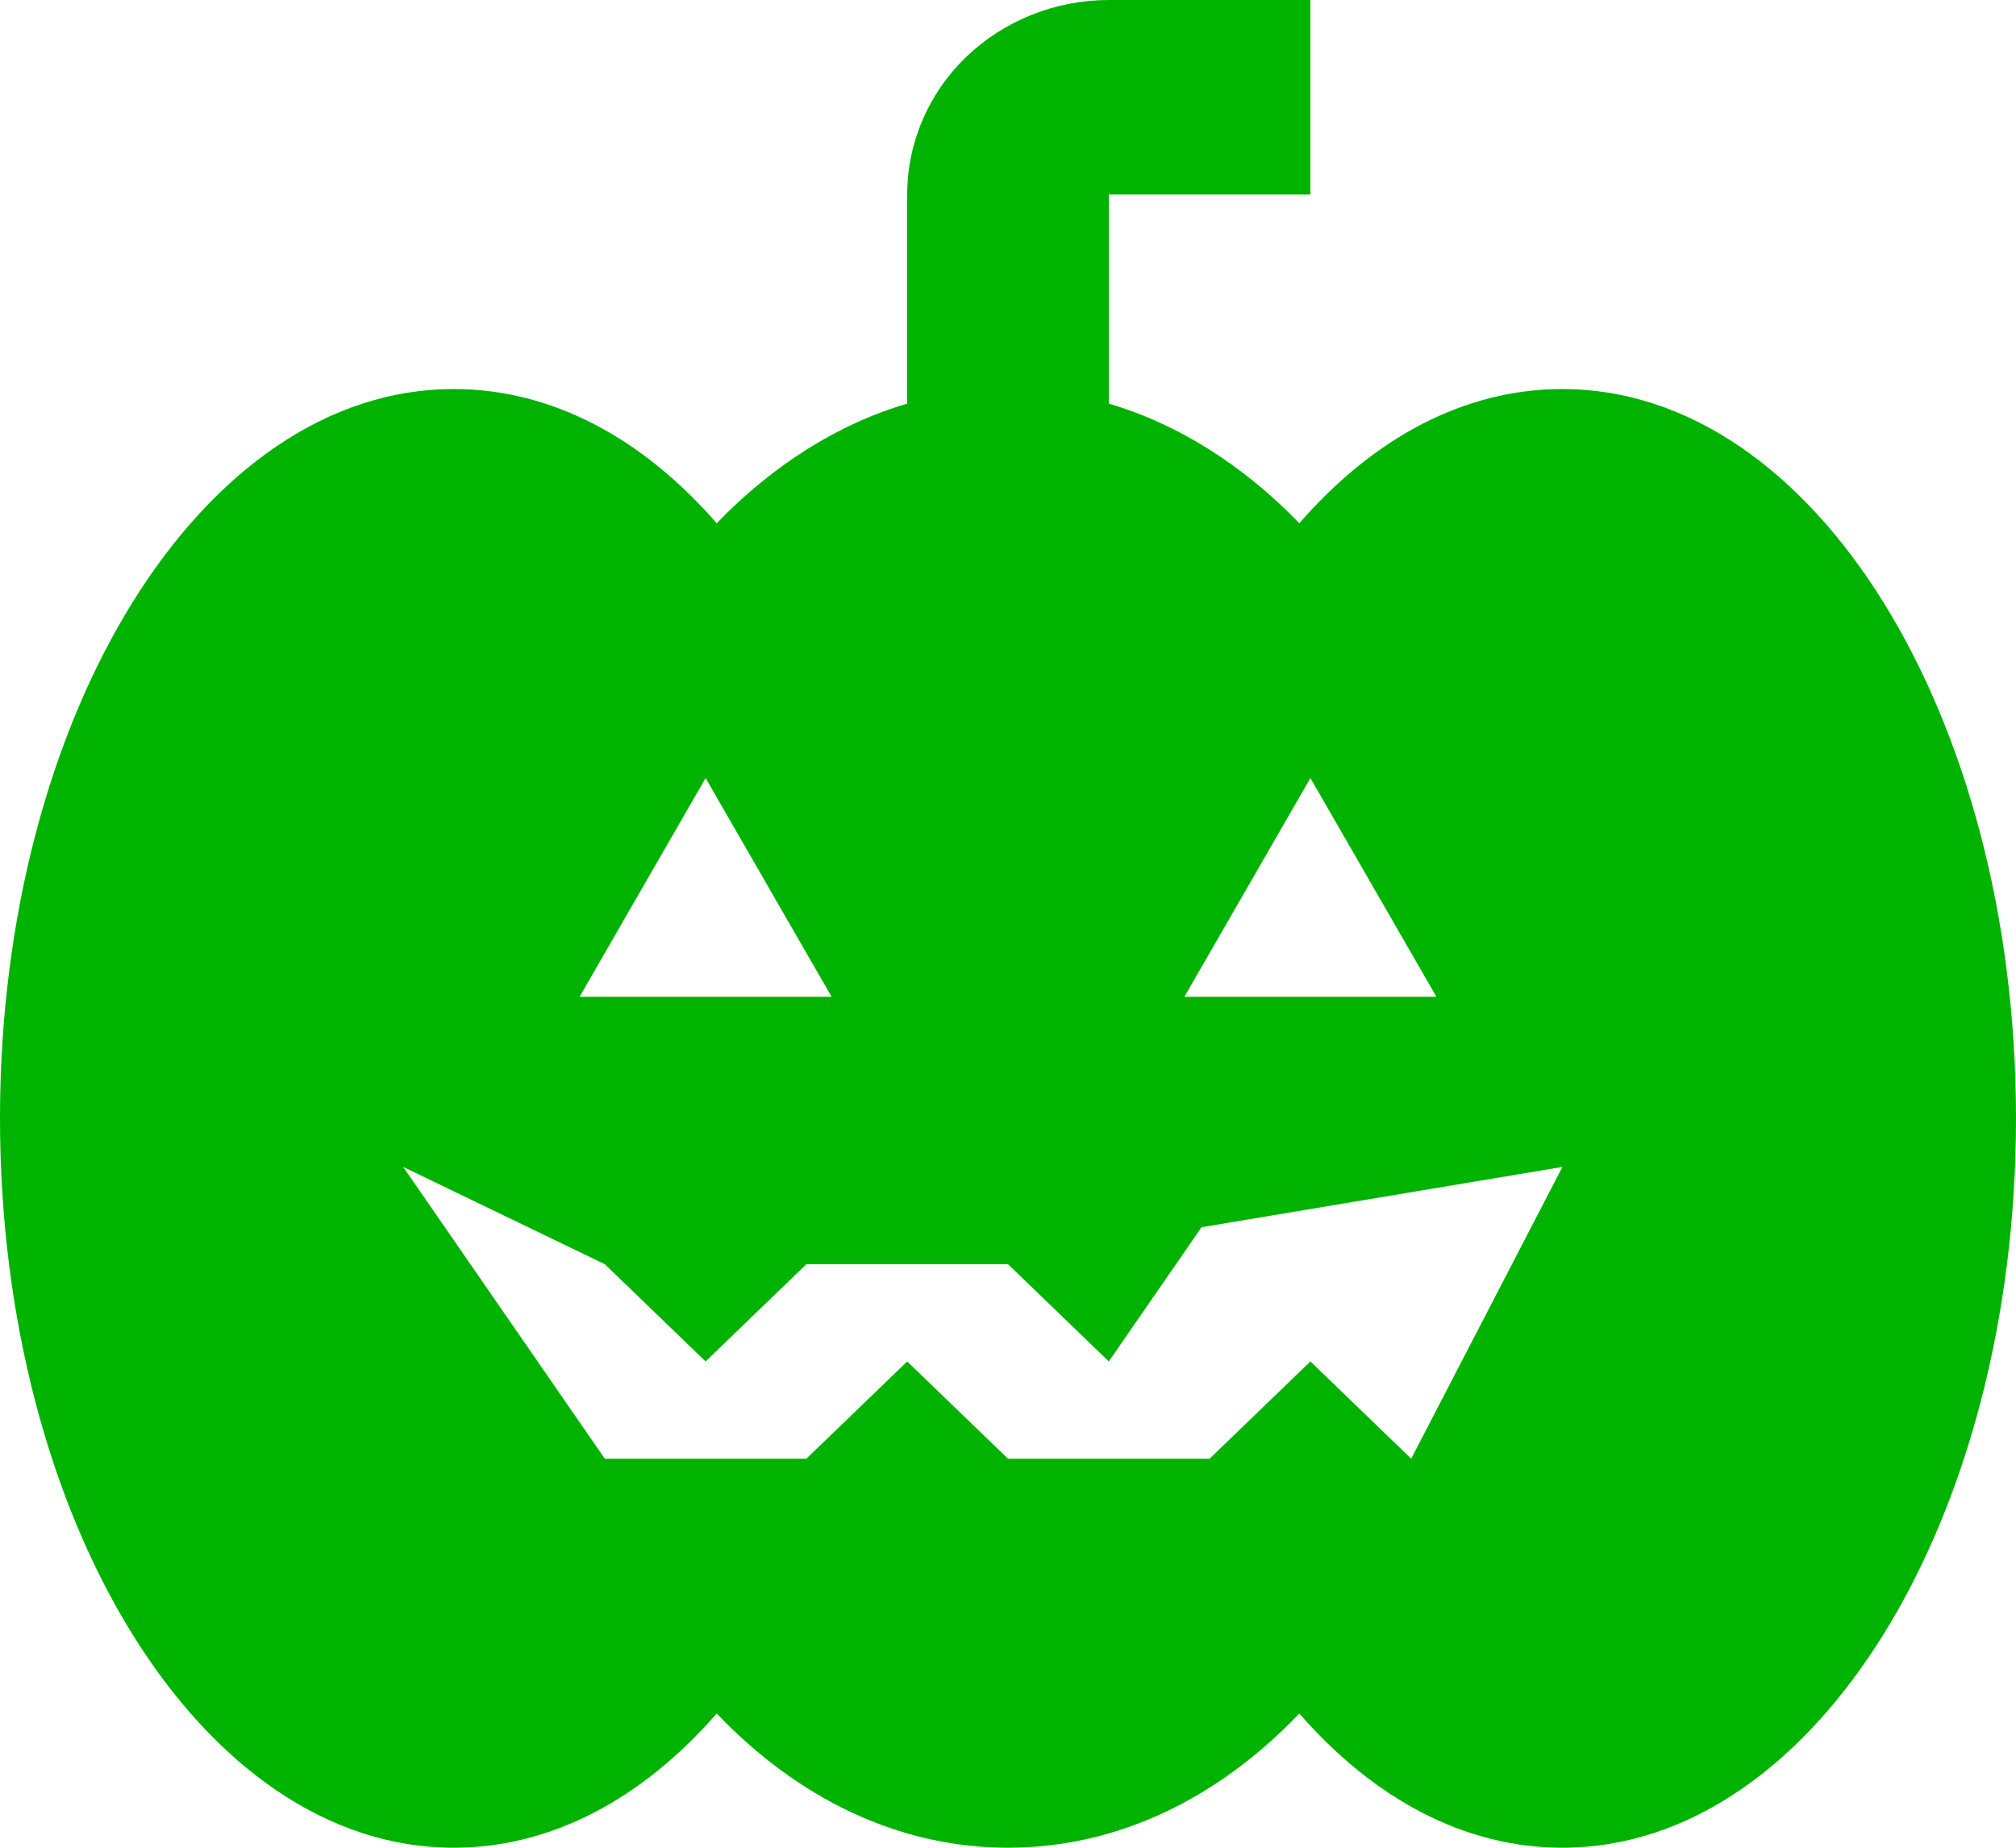 <svg width="12" height="11" viewBox="0 0 12 11" fill="none" xmlns="http://www.w3.org/2000/svg">
<path d="M2.7 2.316C3.282 2.316 3.822 2.605 4.266 3.115C4.596 2.773 4.986 2.524 5.4 2.403V1.158C5.4 0.851 5.526 0.556 5.751 0.339C5.977 0.122 6.282 0 6.6 0H7.8V1.158H6.6V2.403C7.014 2.524 7.404 2.773 7.734 3.115C8.178 2.605 8.718 2.316 9.3 2.316C10.8 2.316 12 4.261 12 6.658C12 9.055 10.8 11 9.3 11C8.718 11 8.178 10.71 7.734 10.201C7.248 10.71 6.648 11 6 11C5.352 11 4.752 10.71 4.266 10.201C3.822 10.71 3.282 11 2.7 11C1.2 11 0 9.055 0 6.658C0 4.261 1.2 2.316 2.7 2.316ZM4.2 4.632L3.45 5.934H4.95L4.2 4.632ZM7.8 4.632L7.05 5.934H8.55L7.8 4.632ZM3.6 8.684H4.8L5.4 8.105L6 8.684H7.2L7.8 8.105L8.4 8.684L9.3 6.947L7.152 7.306L6.6 8.105L6 7.526H4.8L4.2 8.105L3.6 7.526L2.4 6.947L3.6 8.684Z" fill="#00B300"/>
</svg>

